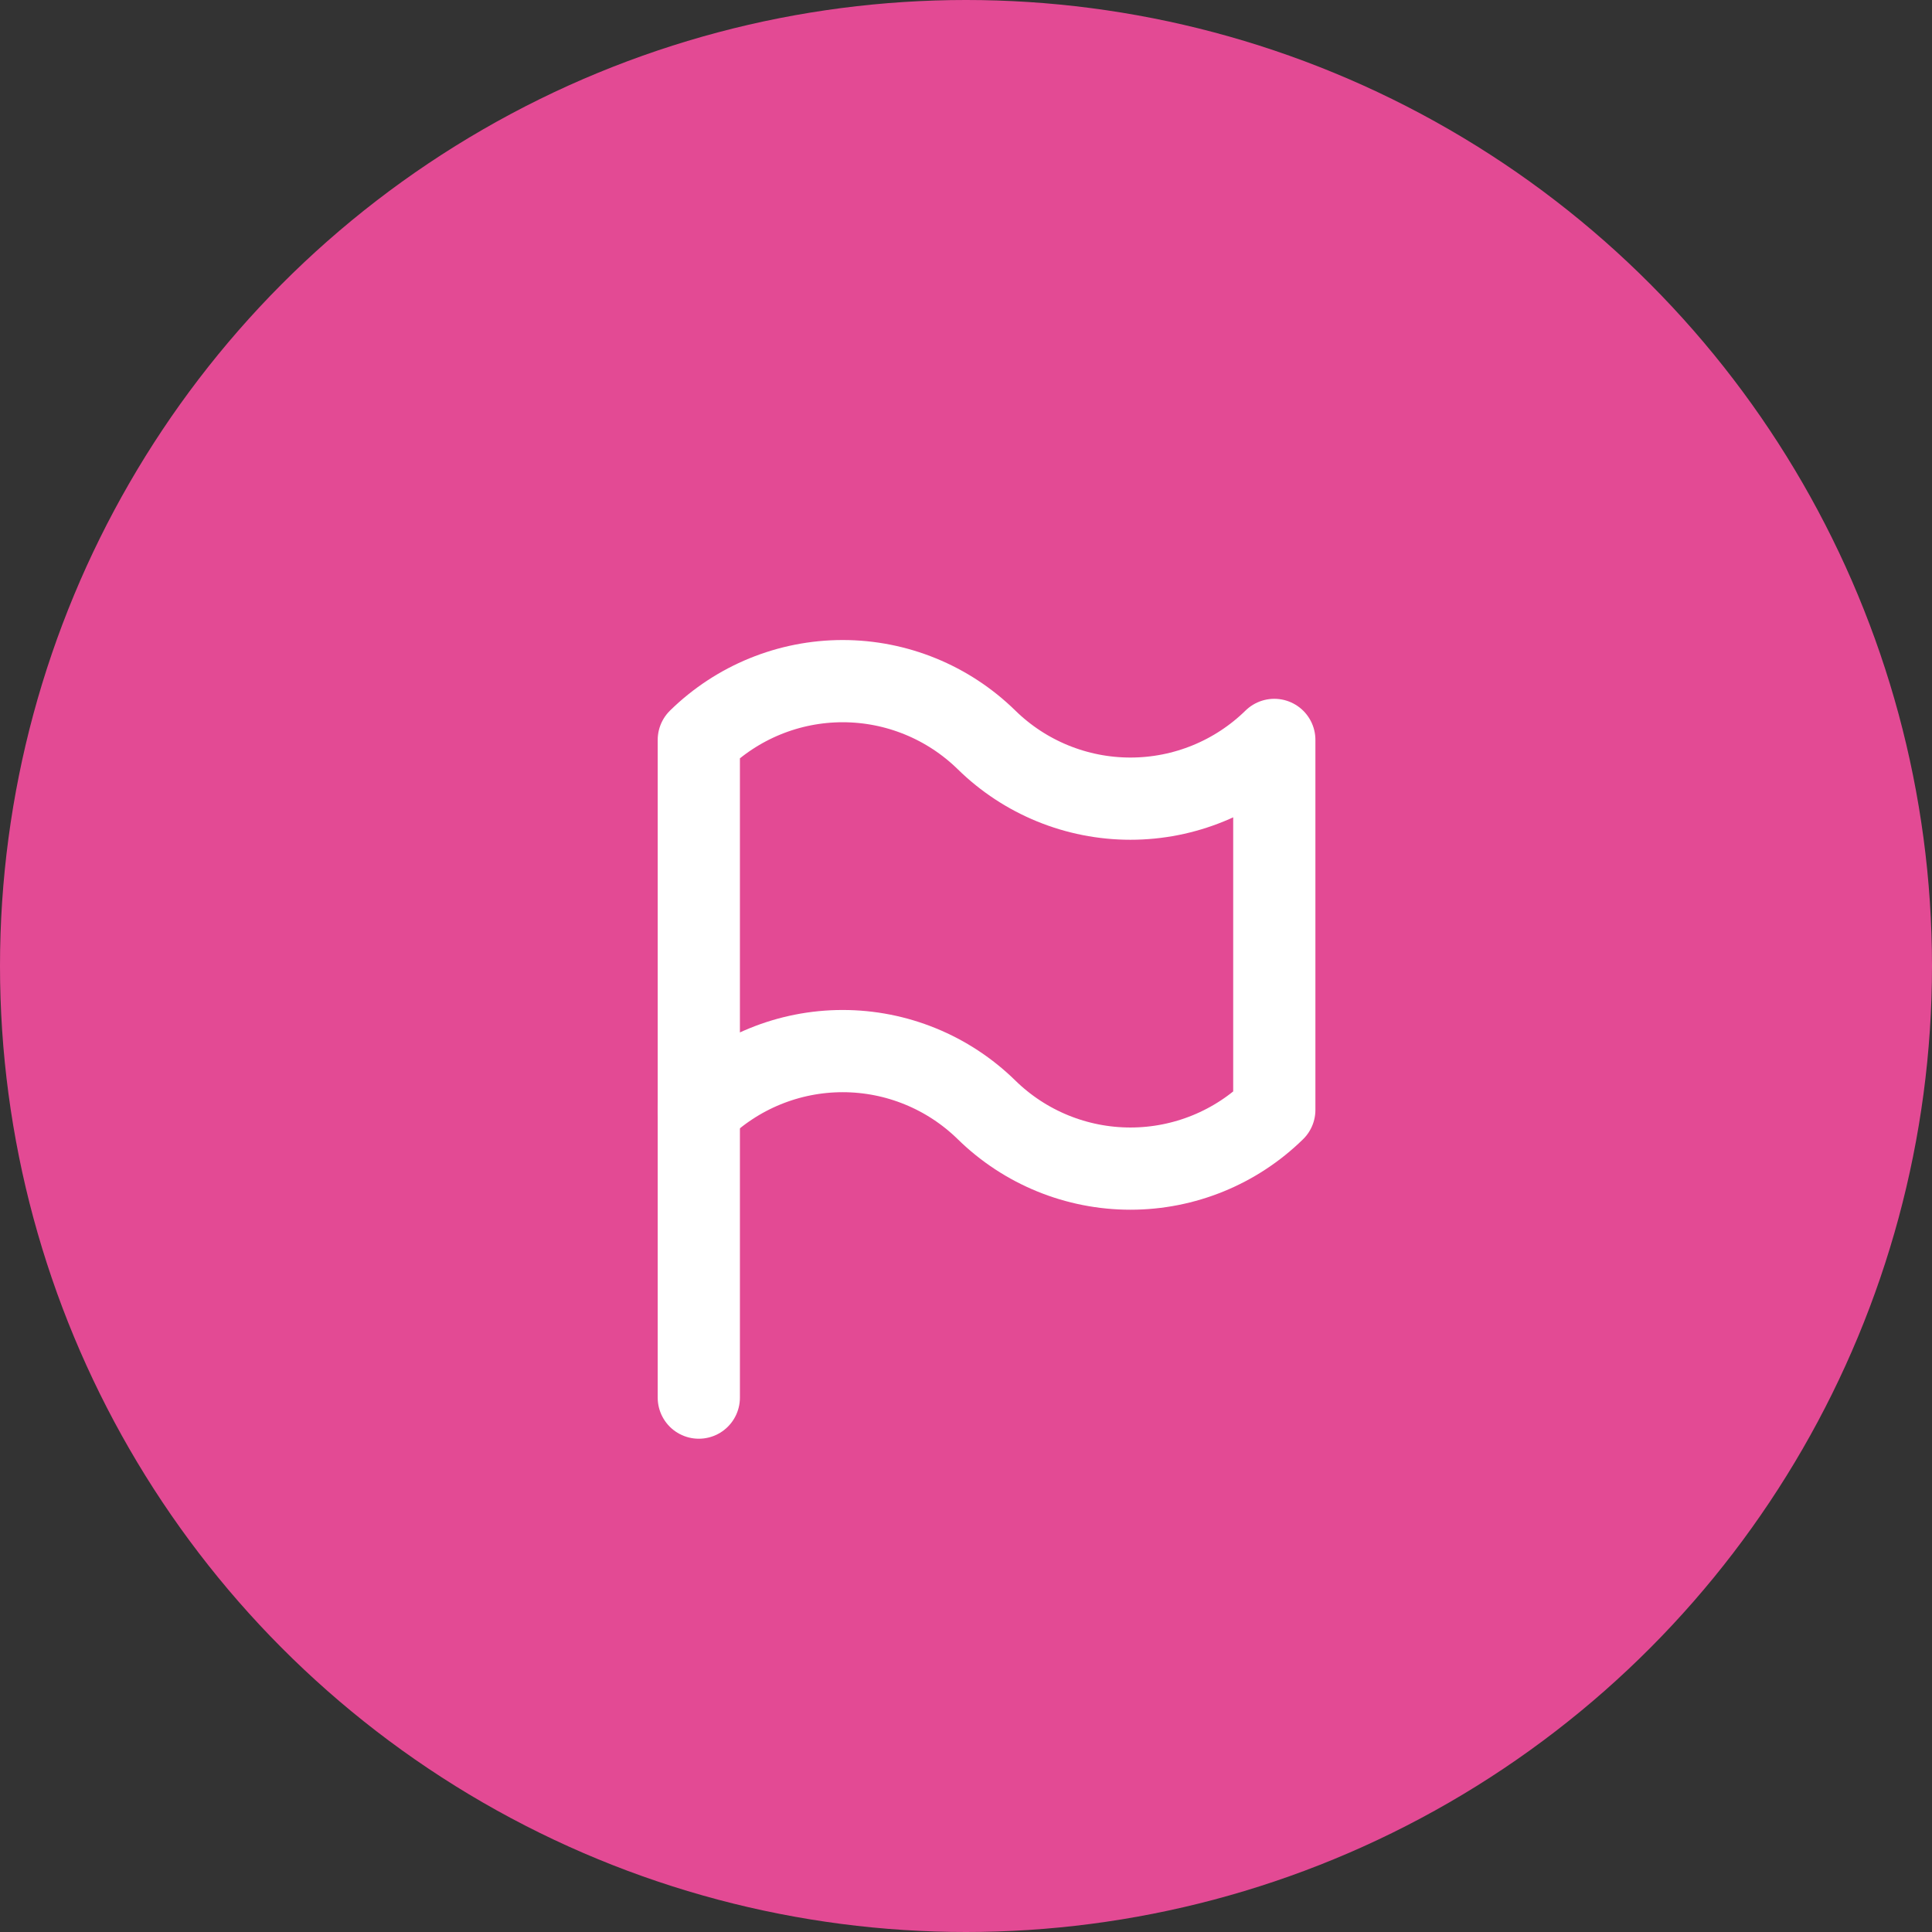 <svg width="47" height="47" viewBox="0 0 47 47" fill="none" xmlns="http://www.w3.org/2000/svg">
<rect x="0" y="0" width="47" height="47" fill="#333333" stroke="none"/>
<circle cx="23.5" cy="23.5" r="23.5" fill="#E34A94"/>
<g clip-path="url(#clip0_112_419)">
<path d="M17 18C17.935 17.084 19.191 16.57 20.5 16.57C21.809 16.57 23.065 17.084 24 18C24.935 18.916 26.191 19.429 27.5 19.429C28.809 19.429 30.065 18.916 31 18V27C30.065 27.916 28.809 28.429 27.5 28.429C26.191 28.429 24.935 27.916 24 27C23.065 26.084 21.809 25.57 20.5 25.57C19.191 25.57 17.935 26.084 17 27V18Z" stroke="white" stroke-width="2" stroke-linecap="round" stroke-linejoin="round"/>
<path d="M17 34V27" stroke="white" stroke-width="2" stroke-linecap="round" stroke-linejoin="round"/>
</g>
<defs>
<clipPath id="clip0_112_419">
<rect width="24" height="24" fill="white" transform="translate(12 13)"/>
</clipPath>
</defs>
</svg>
